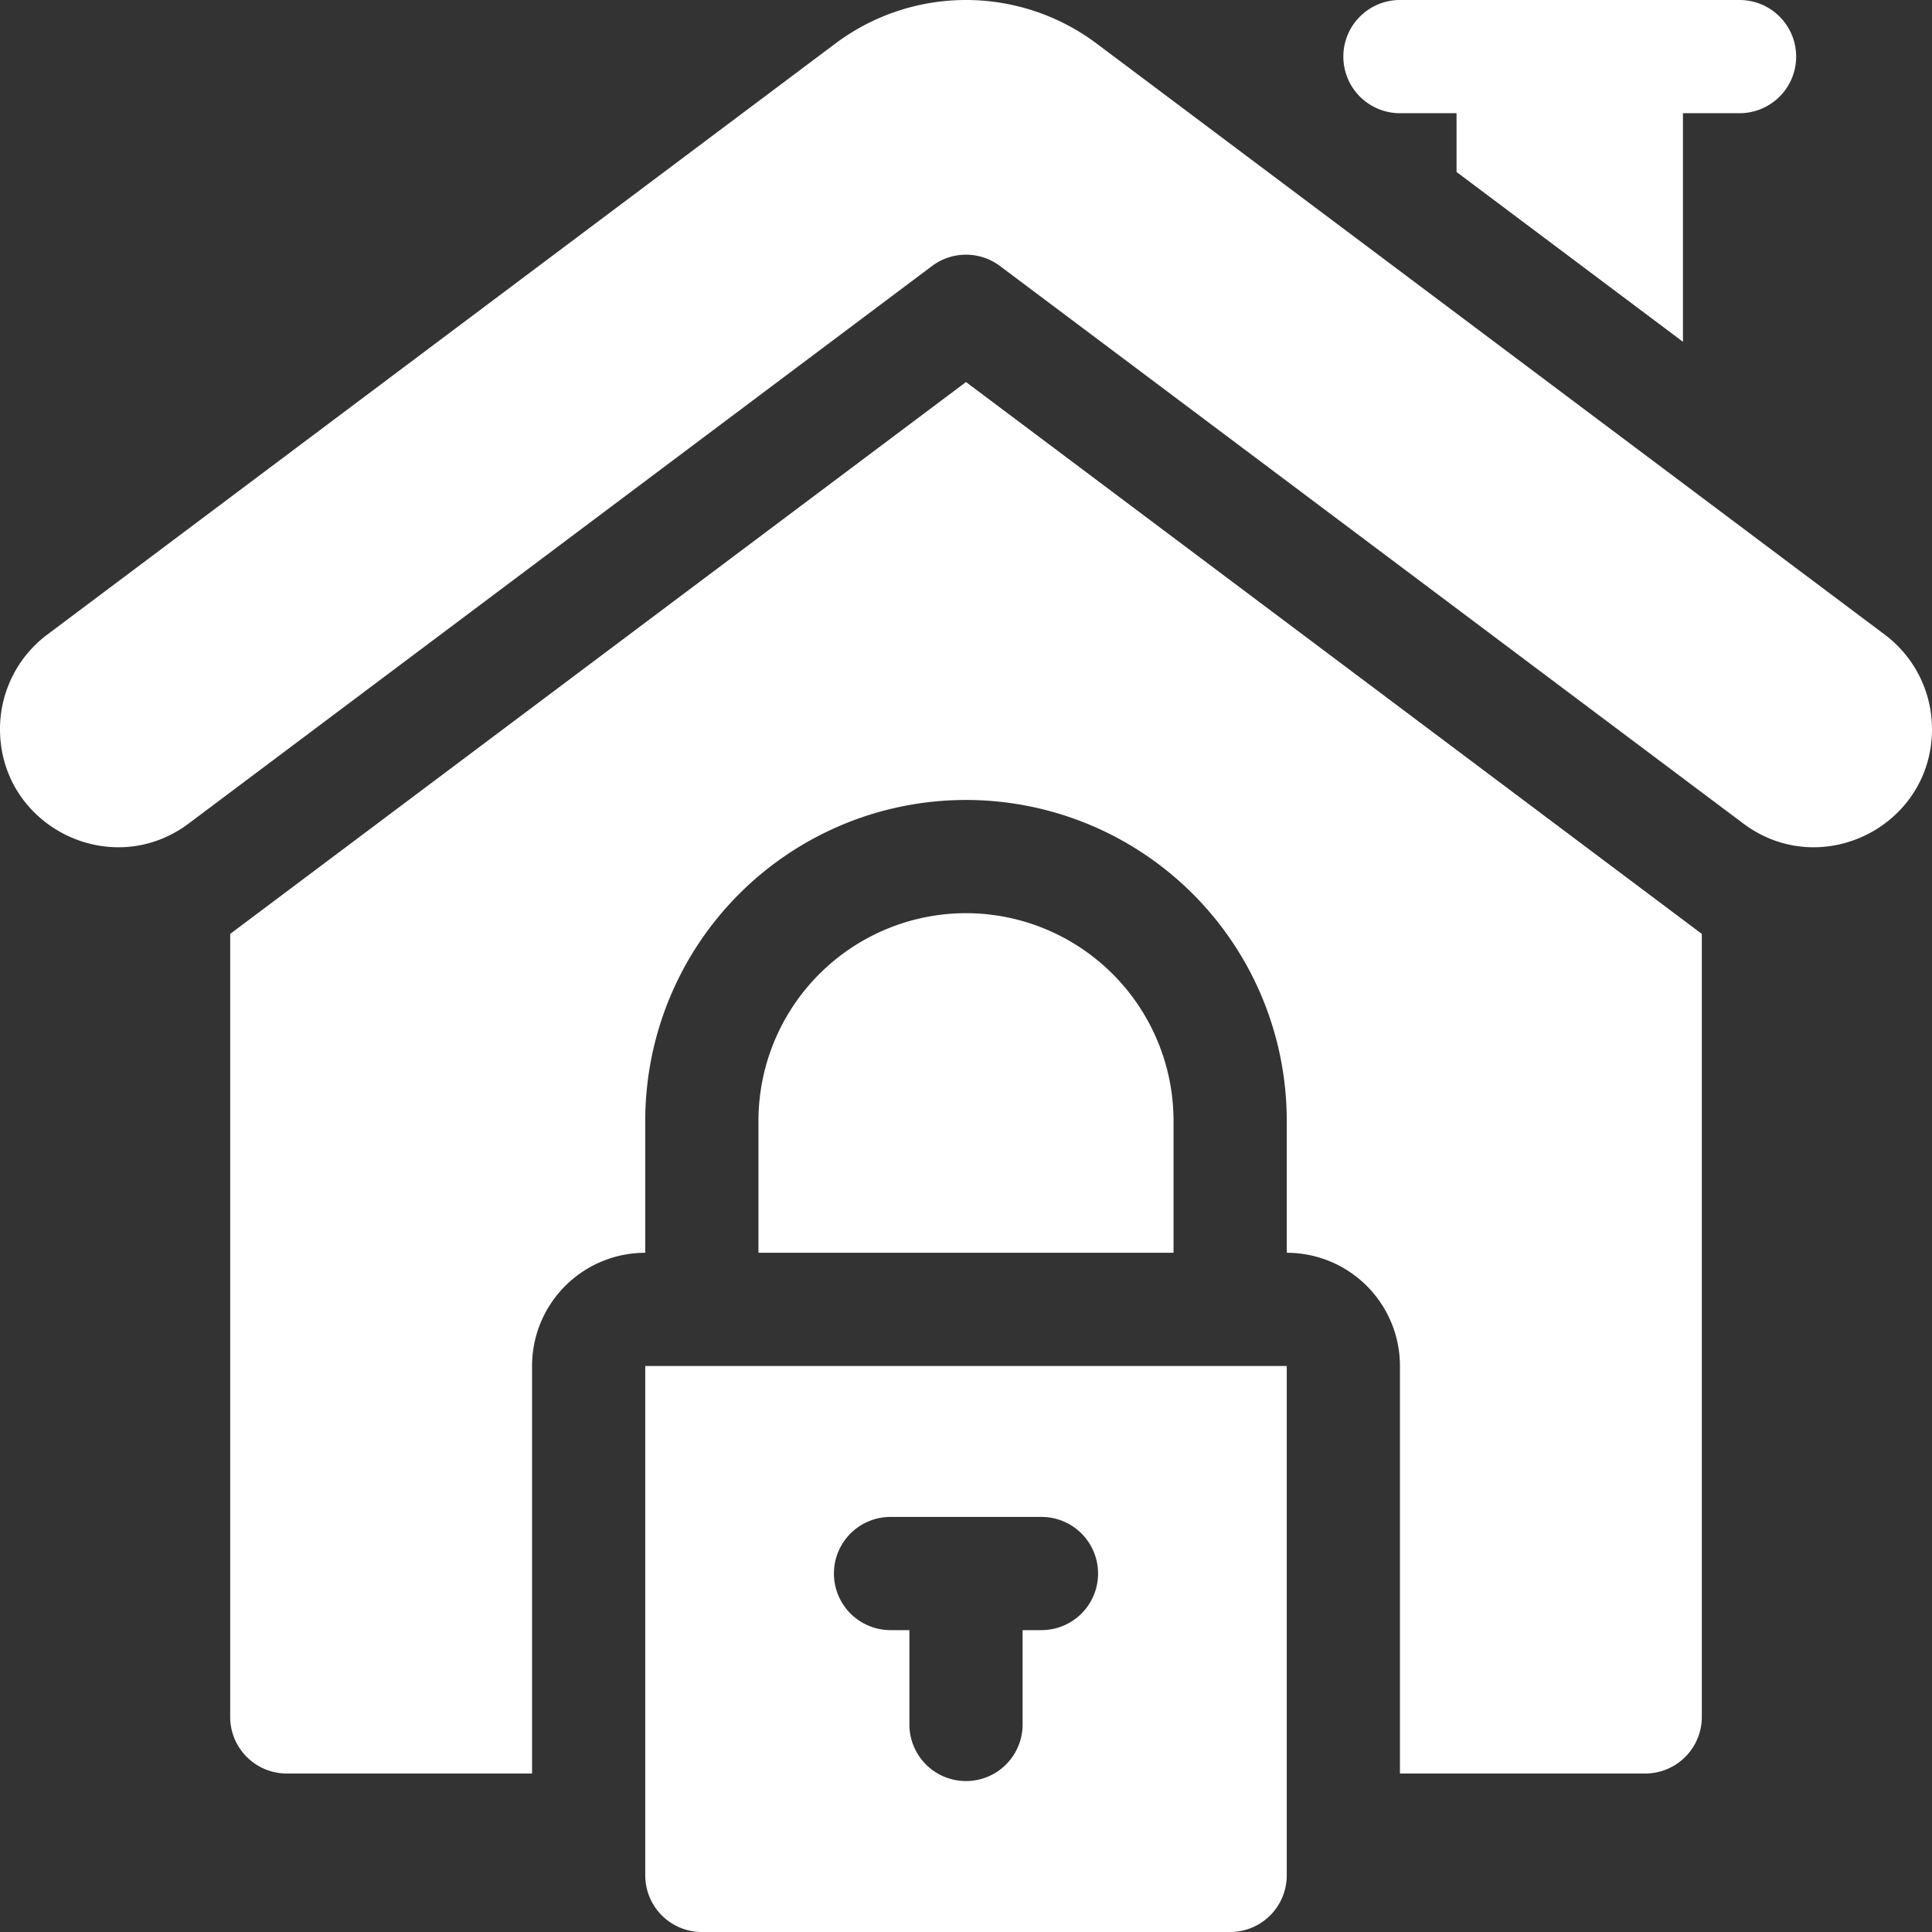 <svg xmlns="http://www.w3.org/2000/svg" width="512" height="512" viewBox="0 0 512 512">
  <rect x="0" y="0" width="512" height="512" fill="#333333" stroke="none"/>
  <g id="Groupe_26" data-name="Groupe 26" transform="translate(73 113.094)">
    <path id="Tracé_47" data-name="Tracé 47" d="M132.75,68.406a55.061,55.061,0,0,0-55,55v35h110v-35a55.061,55.061,0,0,0-55-55Zm0,0" transform="translate(50.25 60.5)" fill="#fff"/>
    <path id="Tracé_48" data-name="Tracé 48" d="M55.25,158.406v135a15,15,0,0,0,15,15h140a15,15,0,0,0,15-15v-135Zm105,70h-5v25a15,15,0,1,1-30,0v-25h-5a15,15,0,0,1,0-30h40a15,15,0,0,1,0,30Zm0,0" transform="translate(42.75 90.5)" fill="#fff"/>
    <g id="Groupe_25" data-name="Groupe 25" transform="translate(-73 -113.094)">
      <path id="Tracé_49" data-name="Tracé 49" d="M209-83.094h15v15.579l60,45V-83.094h15a15,15,0,0,0,15-15,15,15,0,0,0-15-15H209a15,15,0,0,0-15,15,15,15,0,0,0,15,15Zm0,0" transform="translate(162 113.094)" fill="#fff"/>
      <path id="Tracé_50" data-name="Tracé 50" d="M426.494,55.1,217.4-101.714a57.691,57.691,0,0,0-68.813.005L-60.495,55.1A31.285,31.285,0,0,0-73,80.119c0,25.765,29.416,40.475,50.027,25.011L174-42.6a15,15,0,0,1,18,0L388.969,105.13C409.584,120.594,439,105.885,439,80.119A31.285,31.285,0,0,0,426.494,55.1Zm0,0" transform="translate(73 113.094)" fill="#fff"/>
    </g>
    <path id="Tracé_51" data-name="Tracé 51" d="M167.75-37.16l-195,146.249V316.594a15,15,0,0,0,15,15h65v-108a30,30,0,0,1,30-30v-35a85,85,0,1,1,170,0v35a30,30,0,0,1,30,30v108h65a15,15,0,0,0,15-15V109.089Zm0,0" transform="translate(15.25 25.311)" fill="#fff"/>
  </g>
</svg>
